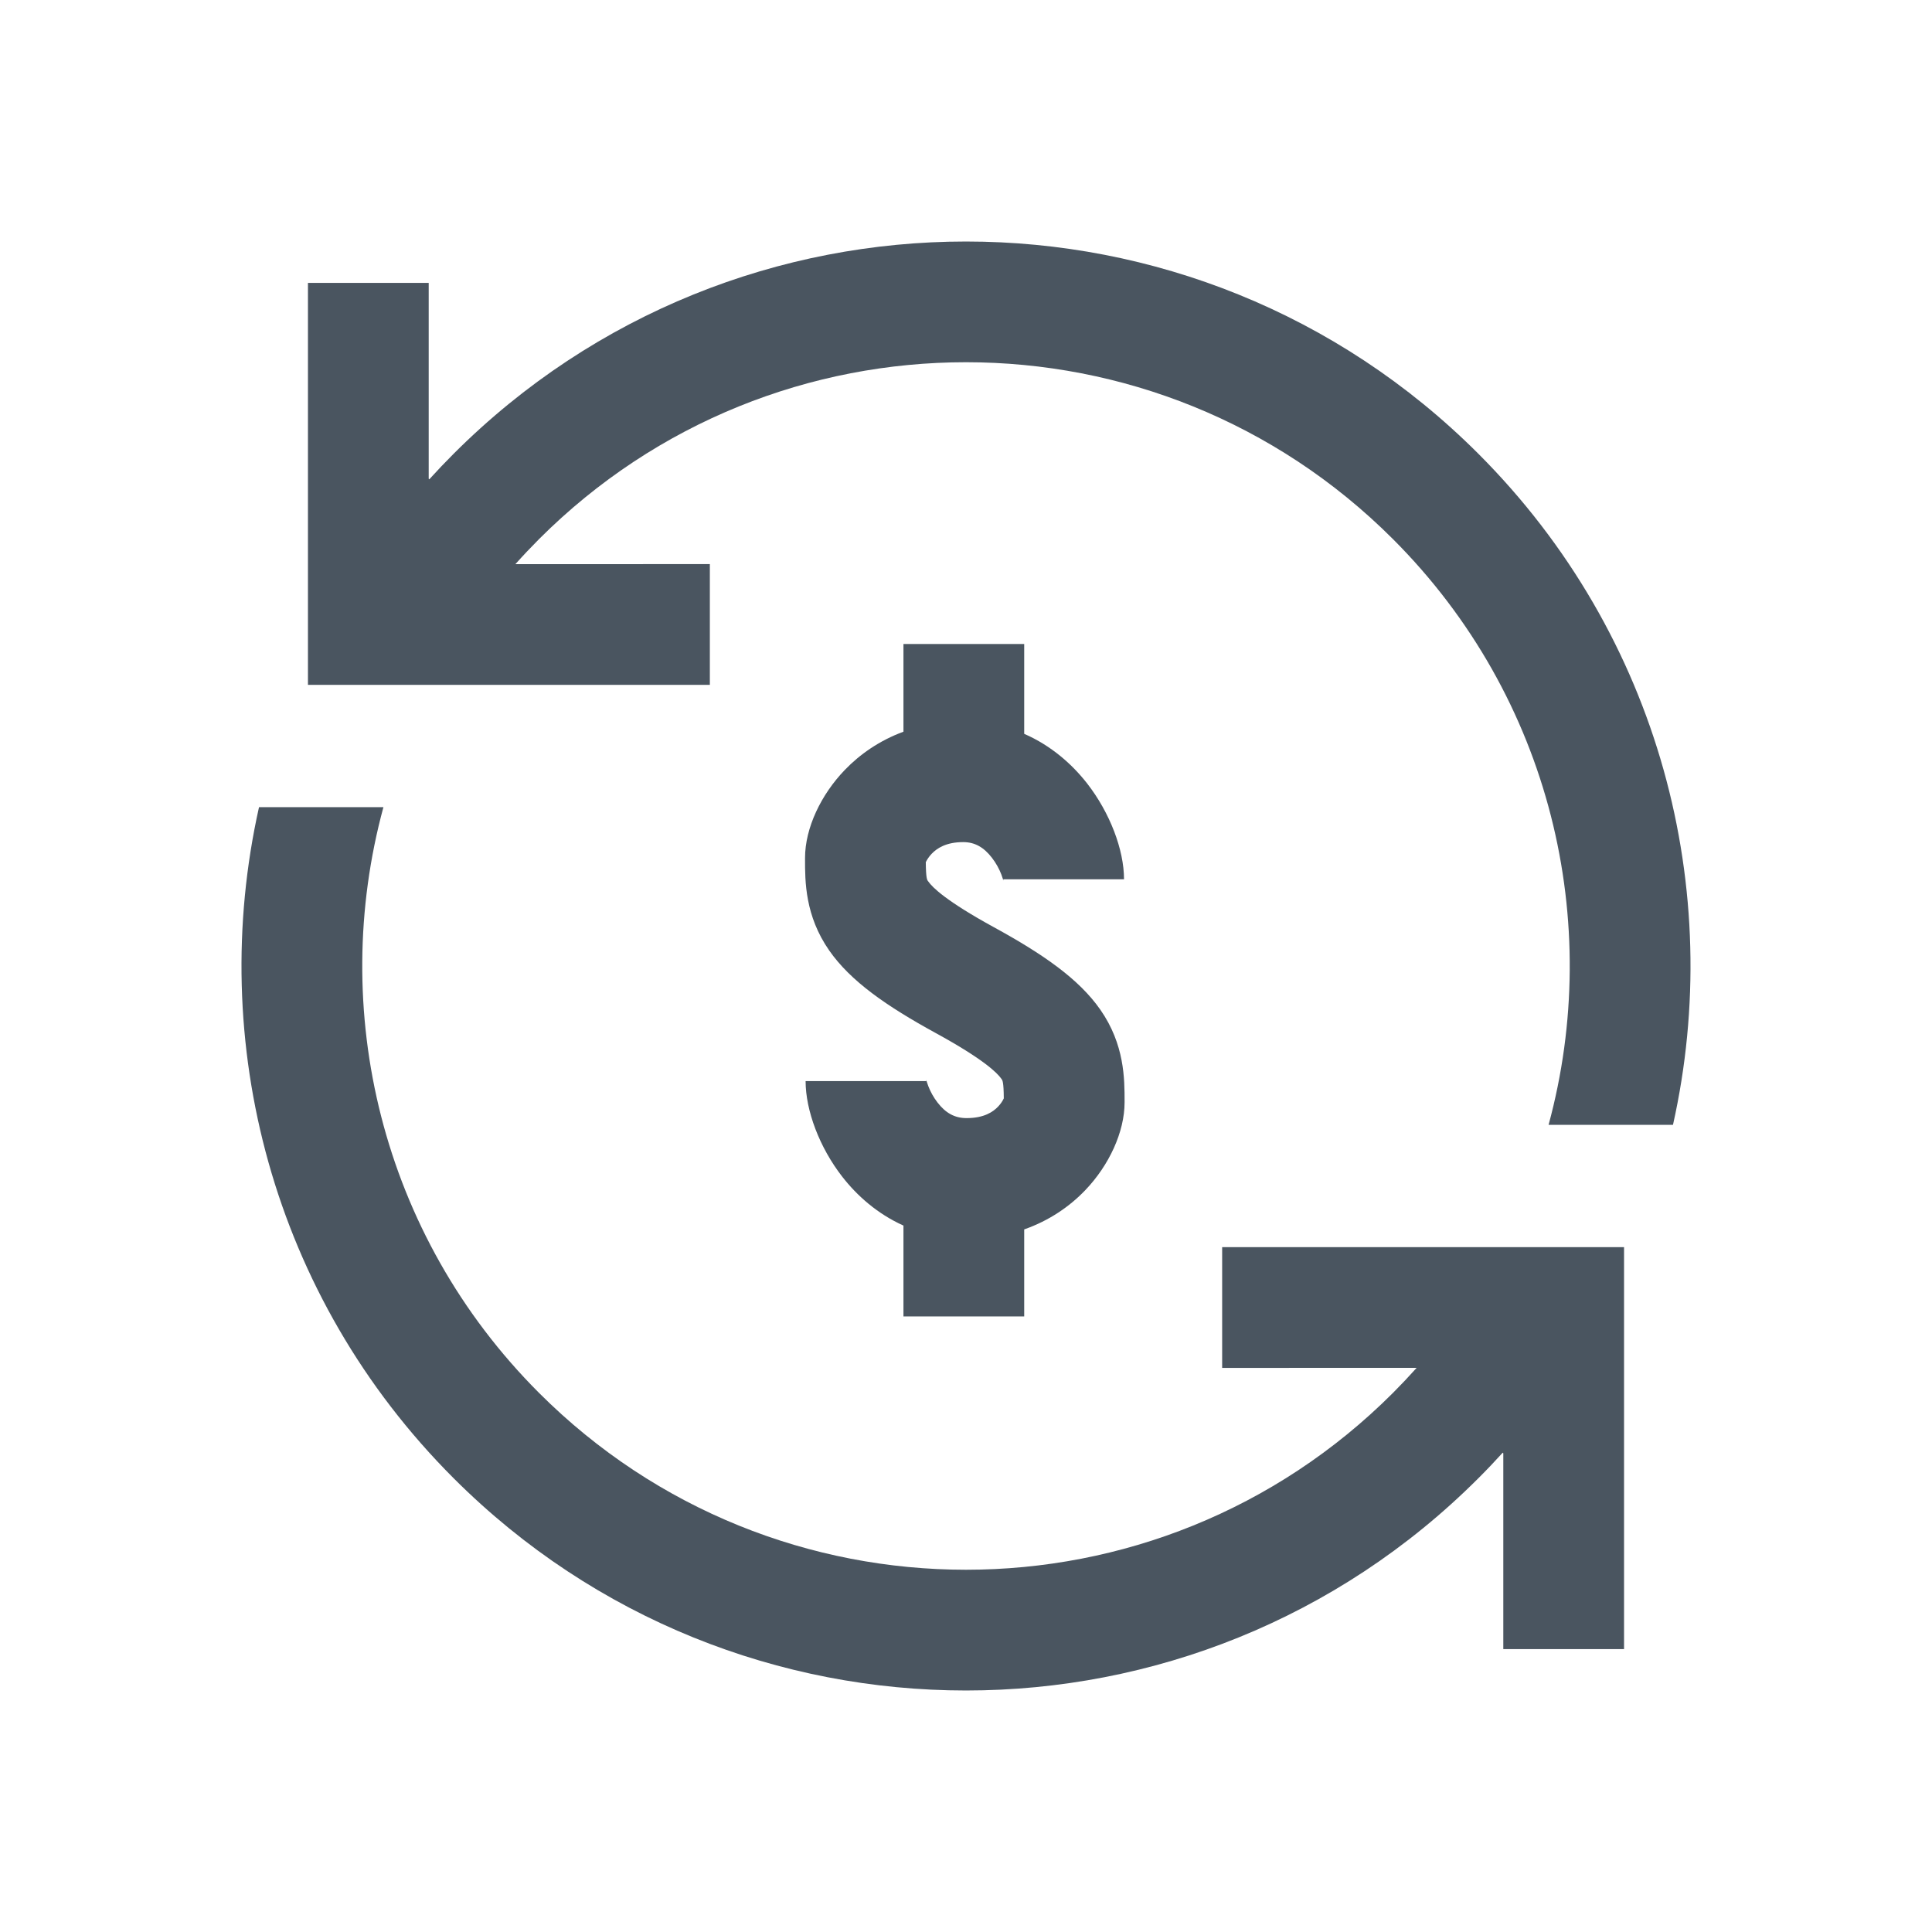 <svg width="48" height="48" viewBox="0 0 48 48" fill="none" xmlns="http://www.w3.org/2000/svg">
<path d="M36.728 11.272C29.698 4.243 18.302 4.243 11.272 11.272C11.064 11.48 10.861 11.693 10.665 11.909L10.651 11.895L10.651 7.029L7.651 7.029L7.651 17.015H17.636V14.015L12.805 14.016C12.994 13.804 13.19 13.597 13.393 13.393C19.251 7.535 28.749 7.535 34.607 13.393C38.549 17.335 39.838 22.926 38.474 27.946L41.565 27.946C42.865 22.131 41.253 15.797 36.728 11.272Z" fill="#4A5560"/>
<path d="M13.393 34.607C9.451 30.665 8.162 25.074 9.526 20.054L6.435 20.054C5.135 25.869 6.747 32.203 11.272 36.728C18.302 43.757 29.699 43.757 36.728 36.728C36.937 36.52 37.139 36.307 37.335 36.091L37.349 36.105L37.349 40.971H40.349V30.985H30.364V33.985L35.196 33.984C35.006 34.196 34.81 34.403 34.607 34.607C28.749 40.465 19.251 40.464 13.393 34.607Z" fill="#4A5560"/>
<path d="M25.446 18.232C26.118 18.525 26.638 18.989 27.009 19.464C27.574 20.189 27.926 21.111 27.926 21.846H24.926C24.926 21.862 24.926 21.873 24.927 21.879C24.923 21.863 24.911 21.811 24.878 21.726C24.827 21.593 24.747 21.443 24.642 21.308C24.44 21.048 24.217 20.922 23.931 20.922C23.504 20.922 23.278 21.076 23.149 21.21C23.075 21.287 23.027 21.366 23.001 21.421C23.005 21.827 23.034 21.863 23.057 21.892L23.064 21.901C23.165 22.046 23.506 22.387 24.69 23.035C25.912 23.703 26.806 24.322 27.338 25.086C27.94 25.95 27.94 26.803 27.94 27.368V27.385C27.94 28.127 27.552 28.955 26.962 29.571C26.573 29.977 26.065 30.327 25.446 30.544V32.707H22.446V30.449C21.796 30.157 21.291 29.704 20.928 29.238C20.361 28.511 20.015 27.59 20.015 26.859H23.015L23.014 26.837L23.014 26.829C23.017 26.844 23.029 26.896 23.062 26.981C23.112 27.113 23.191 27.262 23.295 27.395C23.493 27.65 23.716 27.779 24.013 27.779C24.451 27.779 24.673 27.623 24.795 27.496C24.867 27.421 24.914 27.344 24.939 27.289L24.939 27.287C24.936 26.875 24.906 26.838 24.883 26.809L24.877 26.8C24.775 26.655 24.434 26.314 23.25 25.667C22.028 24.998 21.134 24.379 20.602 23.615C20 22.751 20 21.898 20.001 21.334V21.317C20.001 20.566 20.403 19.737 20.989 19.129C21.365 18.738 21.853 18.397 22.446 18.179V16H25.446V18.232Z" fill="#4A5560"/>
</svg>
